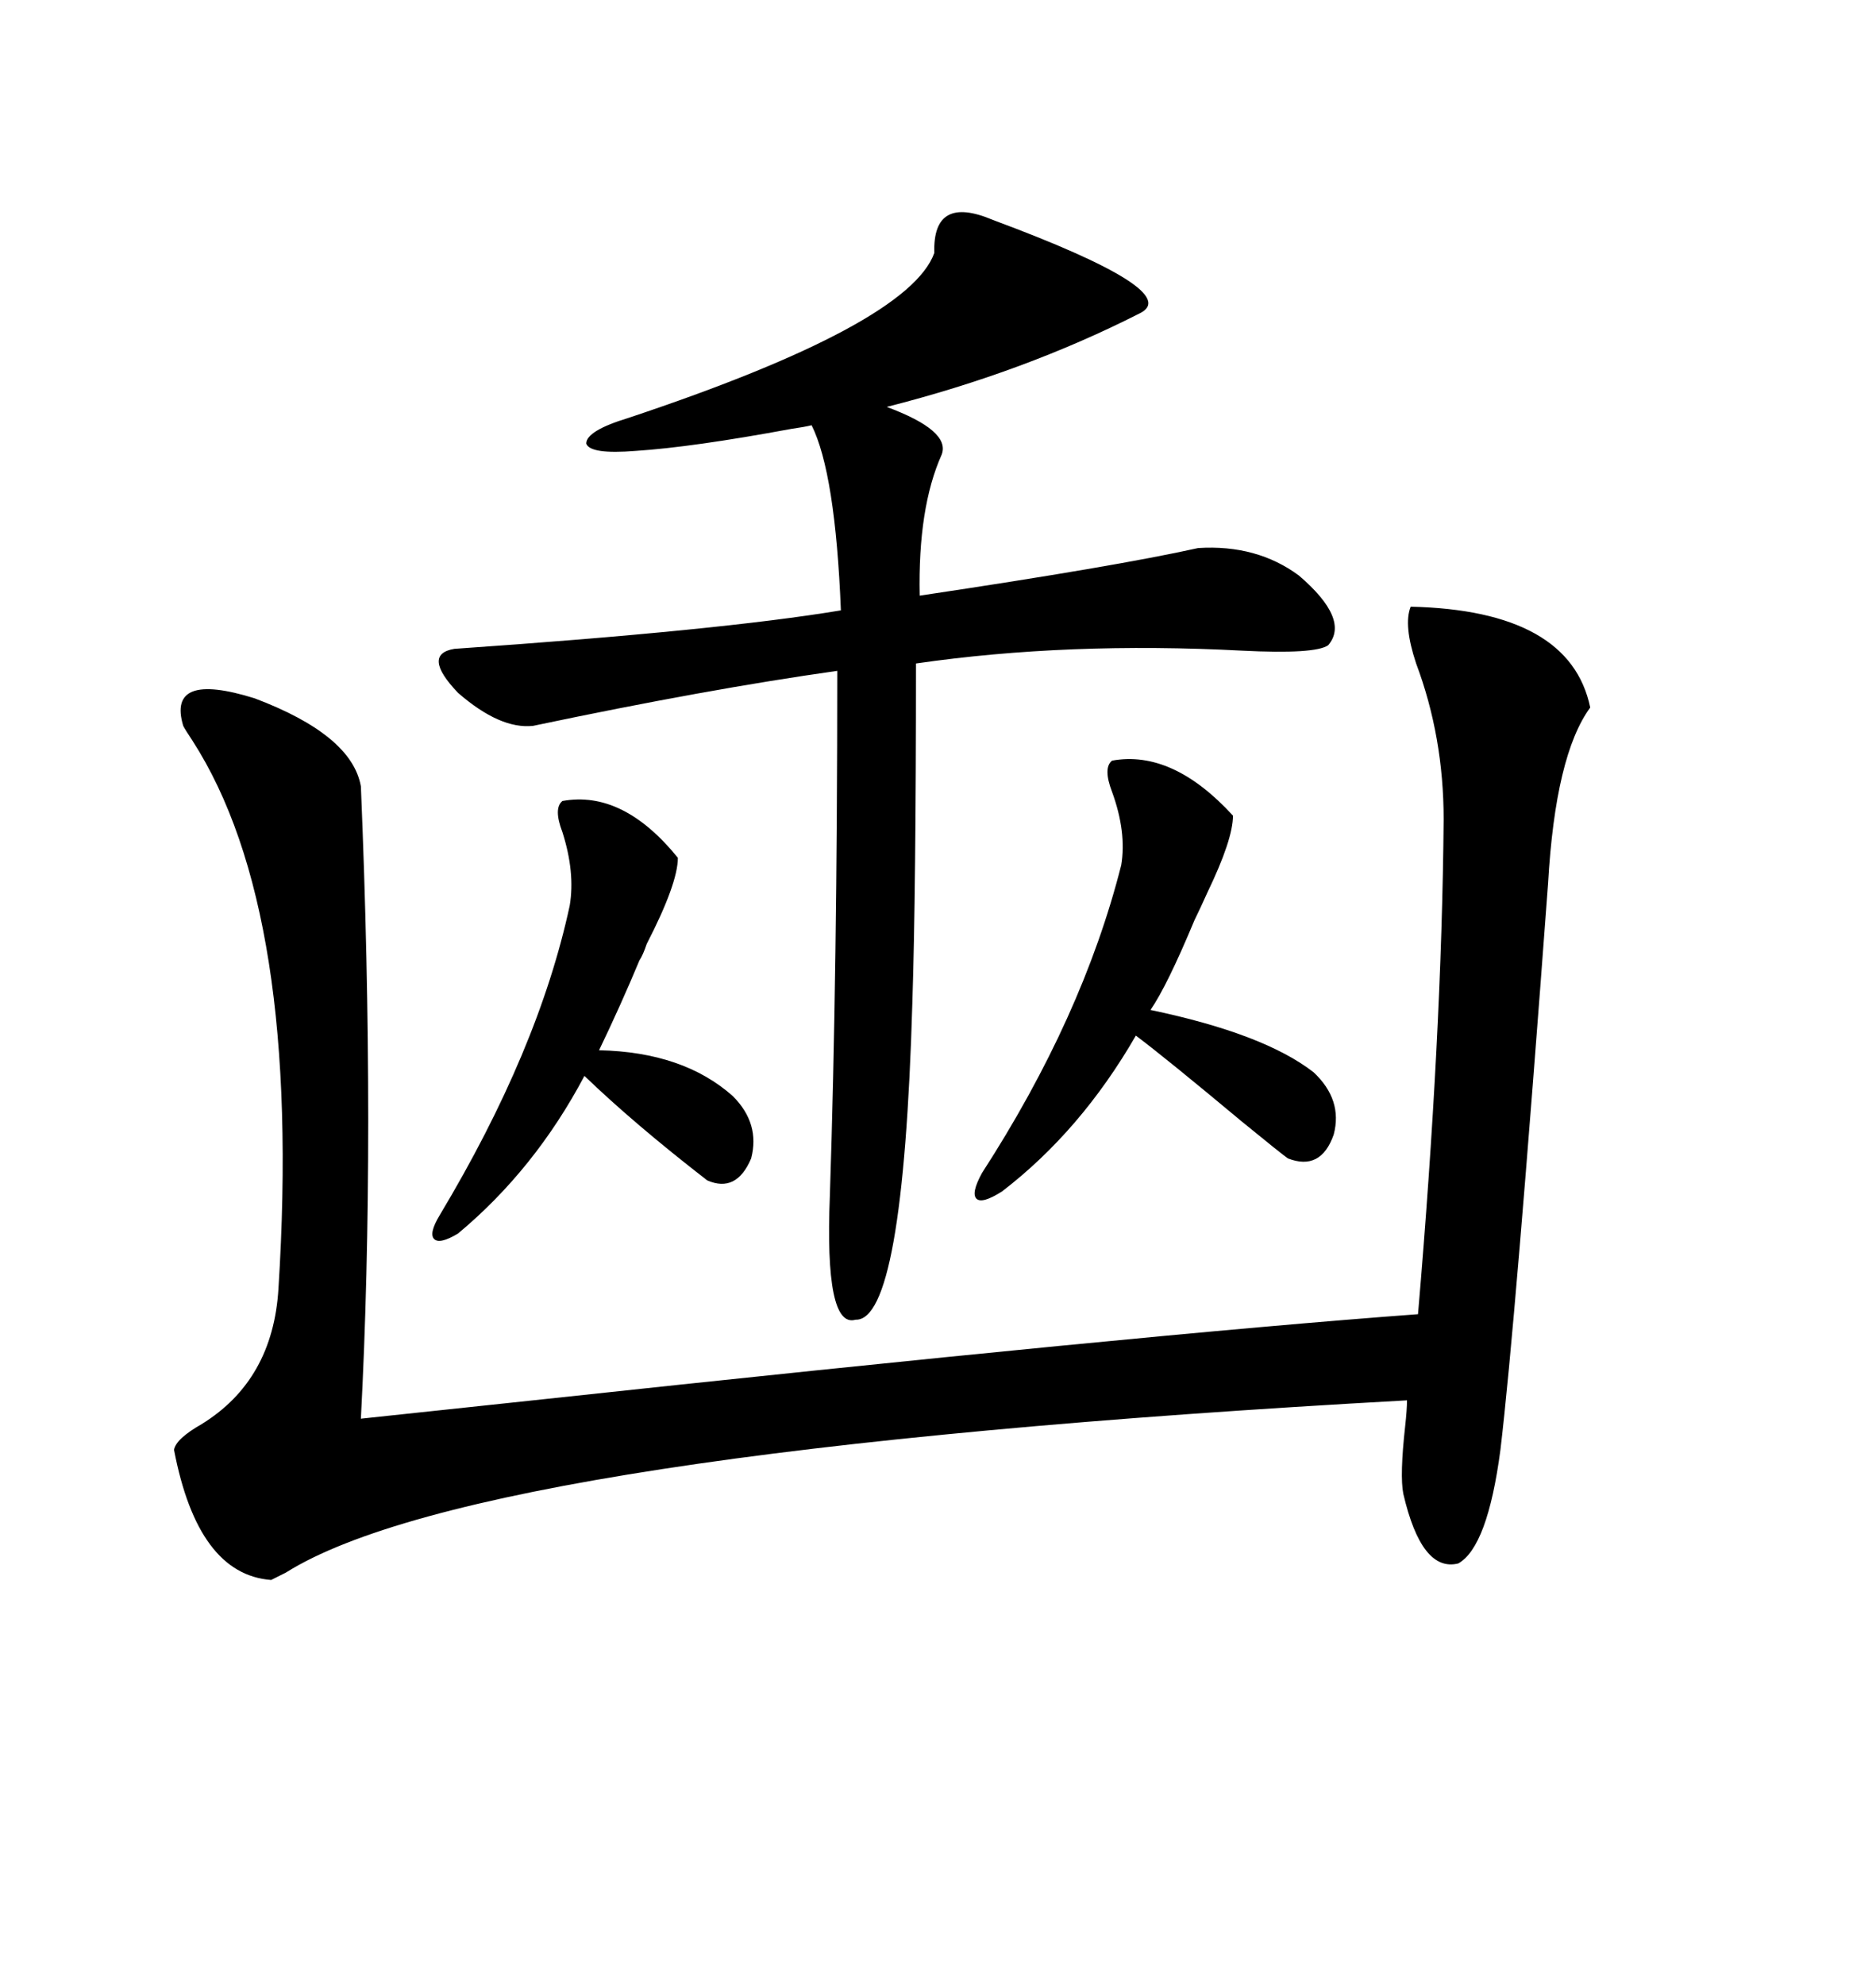 <svg xmlns="http://www.w3.org/2000/svg" xmlns:xlink="http://www.w3.org/1999/xlink" width="300" height="317.285"><path d="M225.59 96.97L225.59 96.97Q251.07 97.56 254.30 113.09L254.30 113.09Q248.73 120.70 247.56 141.21L247.56 141.21Q242.29 212.11 239.94 231.74L239.94 231.74Q237.89 247.27 233.20 249.90L233.20 249.90Q227.34 251.37 224.41 238.77L224.41 238.77Q223.83 235.84 224.71 227.93L224.71 227.93Q225 225.29 225 223.83L225 223.83Q76.46 232.03 45.70 251.37L45.70 251.37Q43.95 252.25 43.36 252.54L43.36 252.54Q31.64 251.66 27.83 231.74L27.83 231.74Q28.13 229.98 32.23 227.64L32.23 227.64Q43.65 220.61 44.53 205.96L44.53 205.96Q48.34 145.61 30.76 118.36L30.76 118.36Q29.59 116.60 29.30 116.02L29.30 116.02Q26.66 107.23 40.72 111.62L40.72 111.62Q56.25 117.48 57.71 125.68L57.71 125.68Q60.06 181.93 57.71 226.76L57.71 226.76Q65.92 225.88 85.25 223.83L85.25 223.83Q183.11 213.28 226.76 210.06L226.76 210.06Q230.57 165.53 230.86 130.96L230.86 130.96Q230.86 117.77 226.46 106.05L226.46 106.05Q224.41 99.90 225.59 96.97ZM158.79 35.16L158.79 35.16Q189.55 46.58 182.23 50.10L182.23 50.10Q163.77 59.47 141.80 65.04L141.80 65.04Q152.05 68.85 150.59 72.66L150.59 72.66Q146.78 81.15 147.07 95.21L147.07 95.21Q178.42 90.53 191.60 87.60L191.60 87.60Q200.98 87.01 207.71 91.99L207.71 91.99Q215.92 99.02 212.40 103.13L212.40 103.13Q210.35 104.59 198.63 104.00L198.63 104.00Q170.80 102.54 146.48 106.05L146.48 106.05Q146.48 142.38 145.90 160.25L145.90 160.25Q144.43 211.23 136.82 210.94L136.82 210.94Q131.84 212.40 132.71 191.02L132.71 191.02Q133.89 155.27 133.89 107.23L133.89 107.23Q113.09 110.16 85.25 116.02L85.25 116.02Q79.98 116.60 73.24 110.74L73.24 110.74Q67.38 104.59 72.66 103.71L72.66 103.71Q115.14 100.78 134.47 97.56L134.47 97.56Q133.59 75.59 129.79 67.97L129.79 67.97Q128.61 68.26 126.56 68.55L126.56 68.55Q110.74 71.48 101.66 72.07L101.66 72.07Q94.34 72.66 93.75 70.90L93.75 70.90Q93.75 68.85 100.49 66.80L100.49 66.80Q145.31 51.86 149.41 40.43L149.41 40.43Q149.12 31.05 158.79 35.16ZM177.83 121.58L177.83 121.58Q187.50 119.82 197.17 130.37L197.17 130.37Q197.17 134.18 193.07 142.68L193.07 142.68Q191.89 145.31 191.02 147.07L191.02 147.07Q186.62 157.62 183.98 161.43L183.98 161.43Q202.15 165.23 210.06 171.39L210.06 171.39Q214.75 175.78 213.28 181.35L213.28 181.35Q211.23 187.21 205.96 185.16L205.96 185.16Q205.08 184.57 198.63 179.30L198.63 179.30Q186.33 169.04 181.64 165.53L181.64 165.53Q172.85 180.76 160.25 190.43L160.25 190.43Q157.03 192.48 156.15 191.60L156.15 191.60Q155.27 190.72 157.03 187.50L157.03 187.50Q173.14 162.60 179.30 138.28L179.30 138.28Q180.18 133.01 177.83 126.56L177.83 126.56Q176.37 122.75 177.83 121.58ZM89.94 128.03L89.94 128.03Q99.61 126.27 108.40 137.11L108.40 137.11Q108.40 141.21 103.42 150.88L103.42 150.88Q102.83 152.64 102.25 153.52L102.25 153.52Q99.32 160.55 95.80 167.87L95.80 167.87Q109.28 168.16 117.19 175.20L117.19 175.20Q121.58 179.59 120.12 185.16L120.12 185.16Q117.77 190.72 113.09 188.67L113.09 188.67Q101.37 179.59 93.46 171.97L93.46 171.97Q85.55 186.91 73.24 197.17L73.24 197.17Q70.31 198.93 69.43 198.05L69.43 198.05Q68.55 197.17 70.31 194.24L70.31 194.24Q86.13 167.87 91.11 144.73L91.11 144.73Q91.99 139.45 89.94 133.01L89.94 133.01Q88.48 129.20 89.94 128.03Z"/></svg>